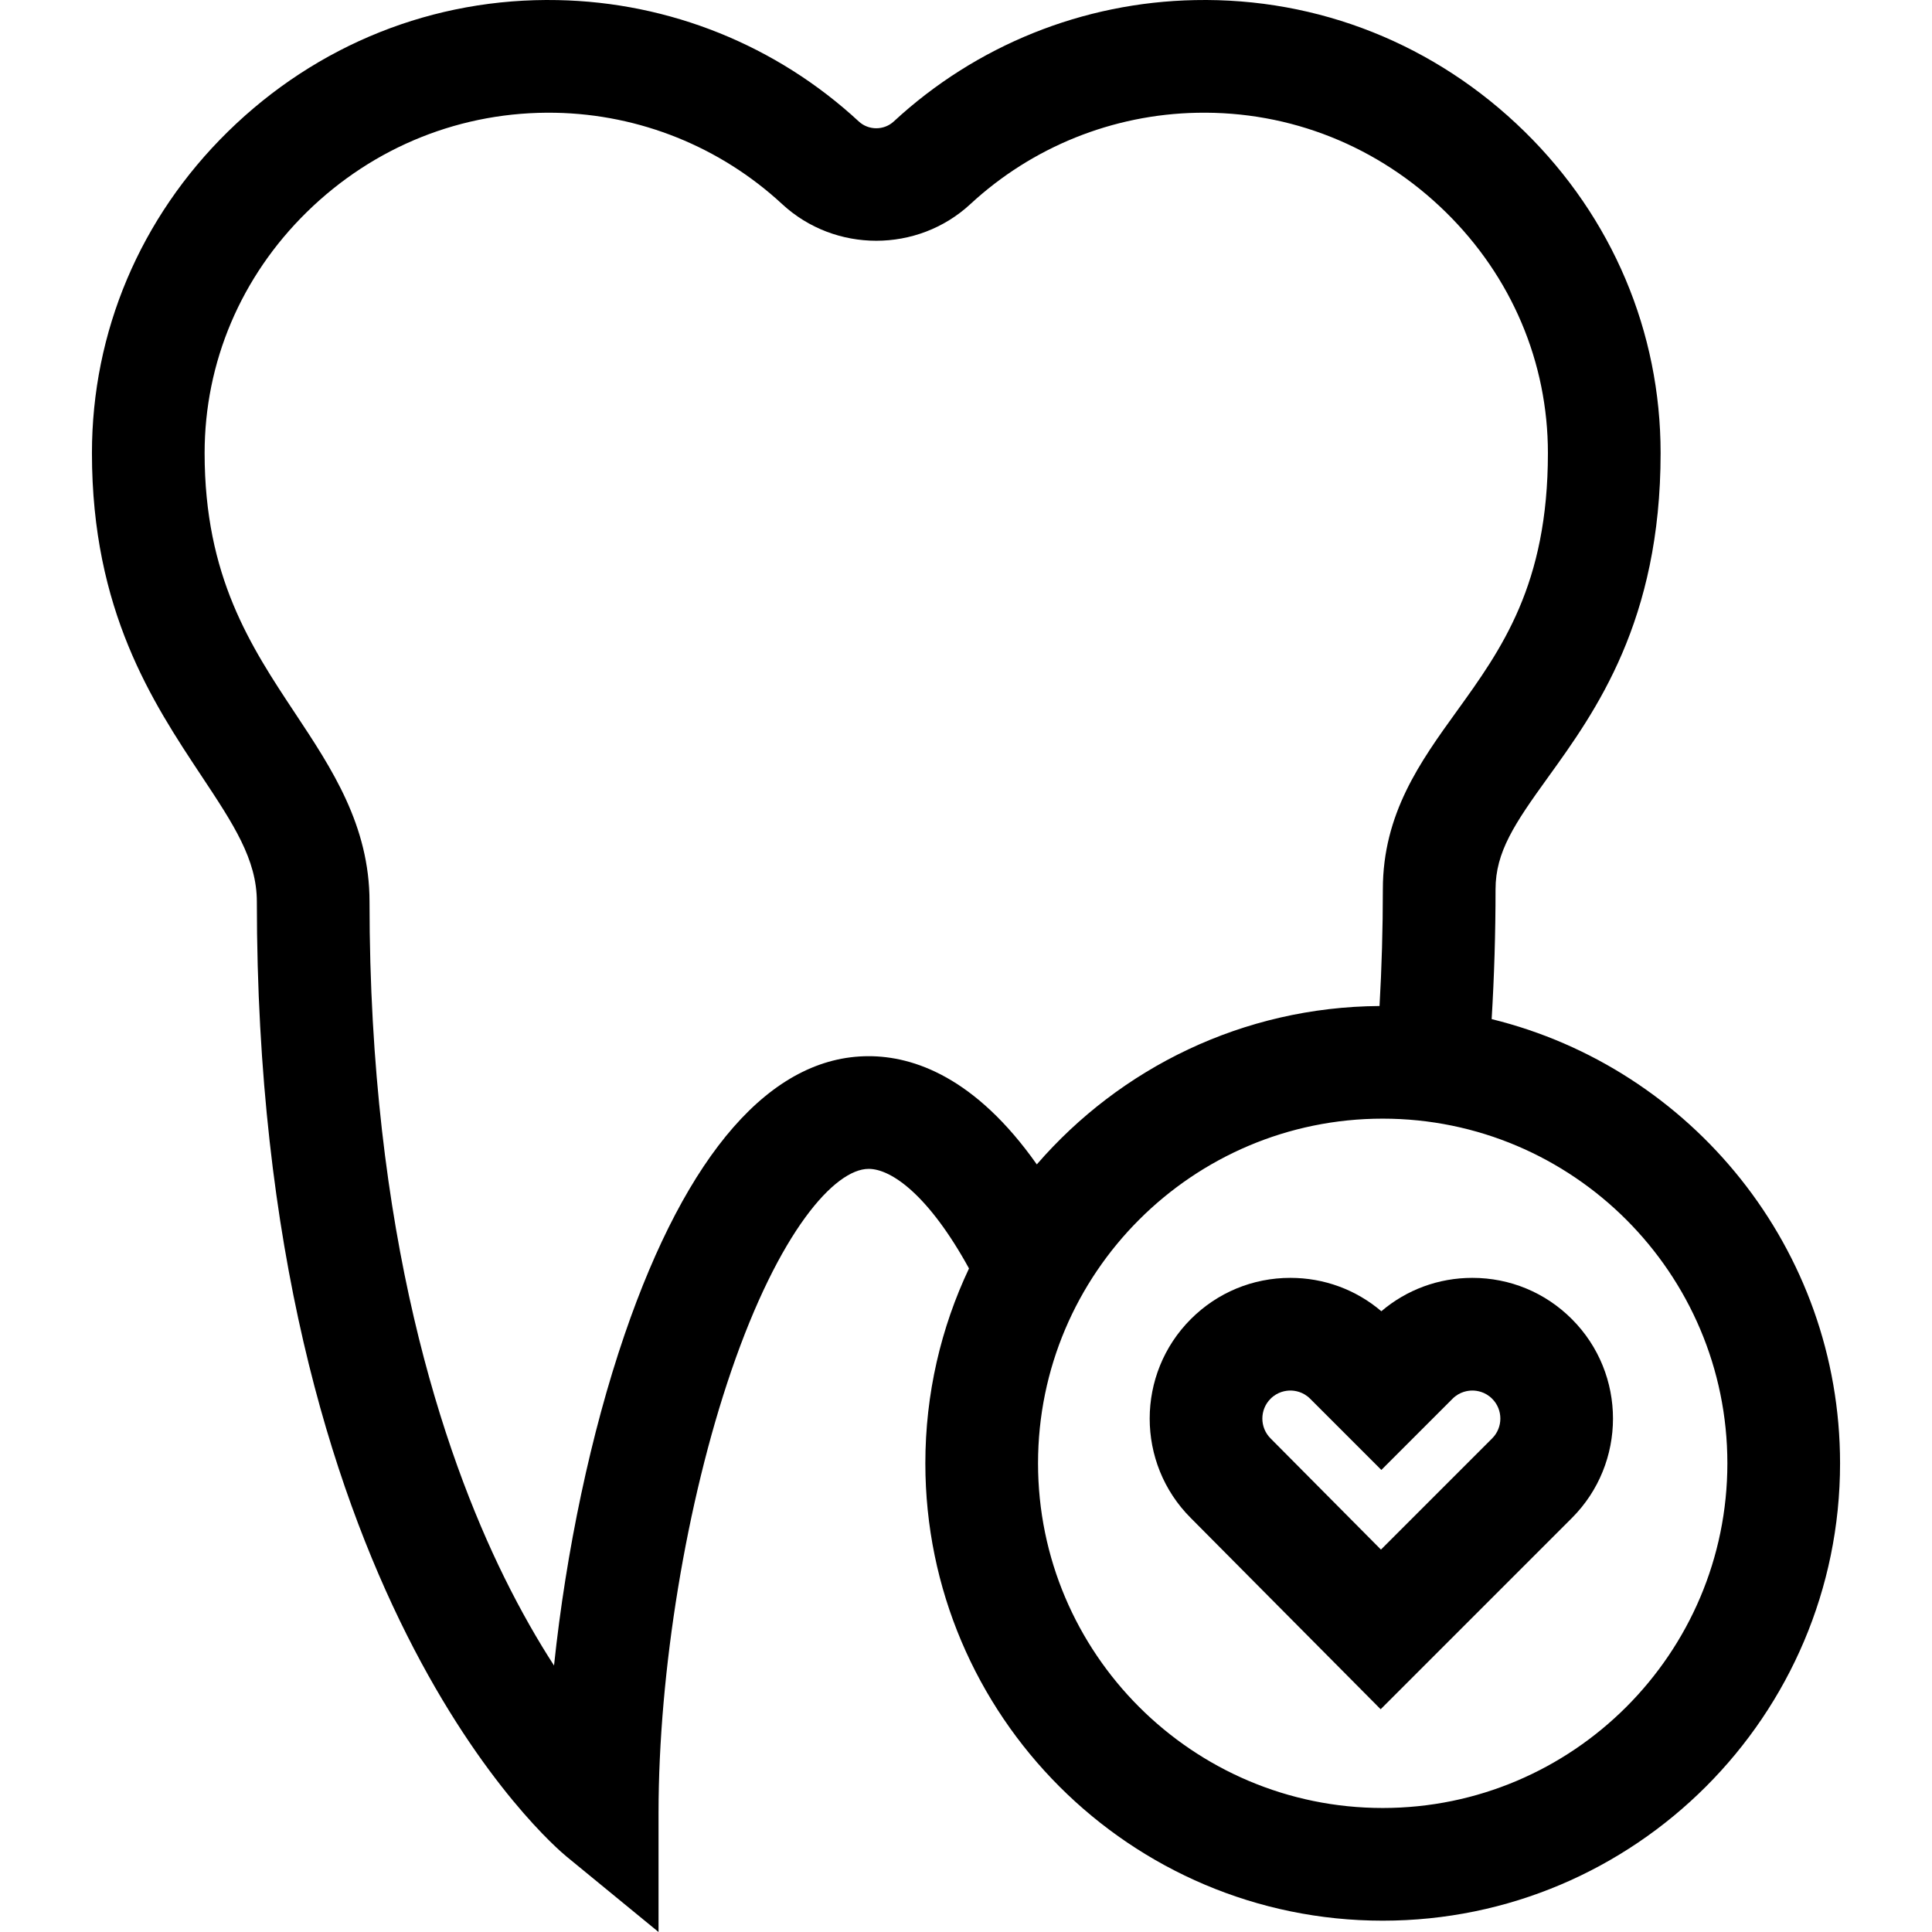 <svg xmlns="http://www.w3.org/2000/svg" xmlns:xlink="http://www.w3.org/1999/xlink" id="Capa_1" x="0px" y="0px" viewBox="0 0 512 512" style="enable-background:new 0 0 512 512;" xml:space="preserve"><g>	<g>		<path d="M395.304,270.076c0.681-11.27,1.03-22.781,1.03-34.383c0-9.926,5.021-17.372,13.896-29.68   c12.596-17.468,29.847-41.39,29.847-85.945c0-32.141-12.796-62.394-36.031-85.184C380.487,11.773,349.453-0.644,316.67,0.026   c-29.675,0.571-58.019,11.993-79.81,32.159c-2.601,2.407-6.675,2.406-9.275,0.001C205.793,12.02,177.449,0.599,147.775,0.025   C114.97-0.637,83.958,11.771,60.398,34.883c-23.236,22.792-36.033,53.046-36.033,85.188c0,41.772,16.076,66.021,28.994,85.506   c8.539,12.879,14.708,22.185,14.708,33.391c0,183.636,78.704,250.28,82.055,253.027L174.52,512v-31.551   c0-37.54,7.376-82.398,19.25-117.071c12.684-37.037,27.438-53.614,36.433-53.614c6.078,0,15.987,7.076,26.593,26.39   c-7.414,15.676-11.569,33.181-11.569,51.642C245.228,454.628,299.6,509,366.432,509s121.204-54.372,121.204-121.205   C487.635,330.912,448.241,283.063,395.304,270.076z M230.204,279.9c-25.782,0-48.151,25.521-64.686,73.803   c-8.92,26.047-15.499,57.381-18.695,87.68c-4.206-6.51-8.693-14.26-13.167-23.337c-16.299-33.07-35.727-90.982-35.727-179.077   c0-20.206-10.005-35.298-19.681-49.893c-11.81-17.813-24.022-36.232-24.022-69.005c0-24.056,9.618-46.739,27.081-63.869   c17.788-17.448,41.198-26.777,65.889-26.318c22.346,0.432,43.691,9.033,60.104,24.222c13.973,12.93,35.865,12.929,49.84-0.001   c16.413-15.188,37.757-23.79,60.104-24.221c24.684-0.496,48.102,8.871,65.89,26.319c17.463,17.129,27.08,39.811,27.08,63.866   c0,34.911-12.305,51.975-24.206,68.478c-9.605,13.32-19.537,27.093-19.537,47.146c0,10.429-0.3,20.771-0.879,30.909   c-36.239,0.247-68.753,16.472-90.824,41.976C258.442,285.422,242.069,279.9,230.204,279.9z M366.431,479.136   c-50.365,0-91.341-40.976-91.341-91.342c0-50.365,40.976-91.341,91.341-91.341s91.341,40.976,91.341,91.341   C457.772,438.161,416.796,479.136,366.431,479.136z"></path>	</g></g><g>	<g>		<path d="M416.553,349.568c-7.041-7.043-16.406-10.921-26.366-10.921c-8.933,0-17.386,3.12-24.115,8.843   c-6.729-5.724-15.182-8.843-24.115-8.843c-9.96,0-19.324,3.878-26.368,10.922c-14.538,14.538-14.538,38.195-0.038,52.696   l50.339,50.701l50.663-50.663C431.093,387.764,431.093,364.107,416.553,349.568z M395.439,381.187l-29.471,29.471l-29.26-29.471   c-2.896-2.896-2.896-7.607,0-10.503c1.892-1.892,4.102-2.175,5.25-2.175c1.149,0,3.359,0.282,5.251,2.175l18.863,18.863   l18.864-18.863c1.892-1.892,4.102-2.175,5.251-2.175c1.149,0,3.359,0.282,5.251,2.175   C398.334,373.58,398.334,378.291,395.439,381.187z"></path>	</g></g><g></g><g></g><g></g><g></g><g></g><g></g><g></g><g></g><g></g><g></g><g></g><g></g><g></g><g></g><g></g></svg>